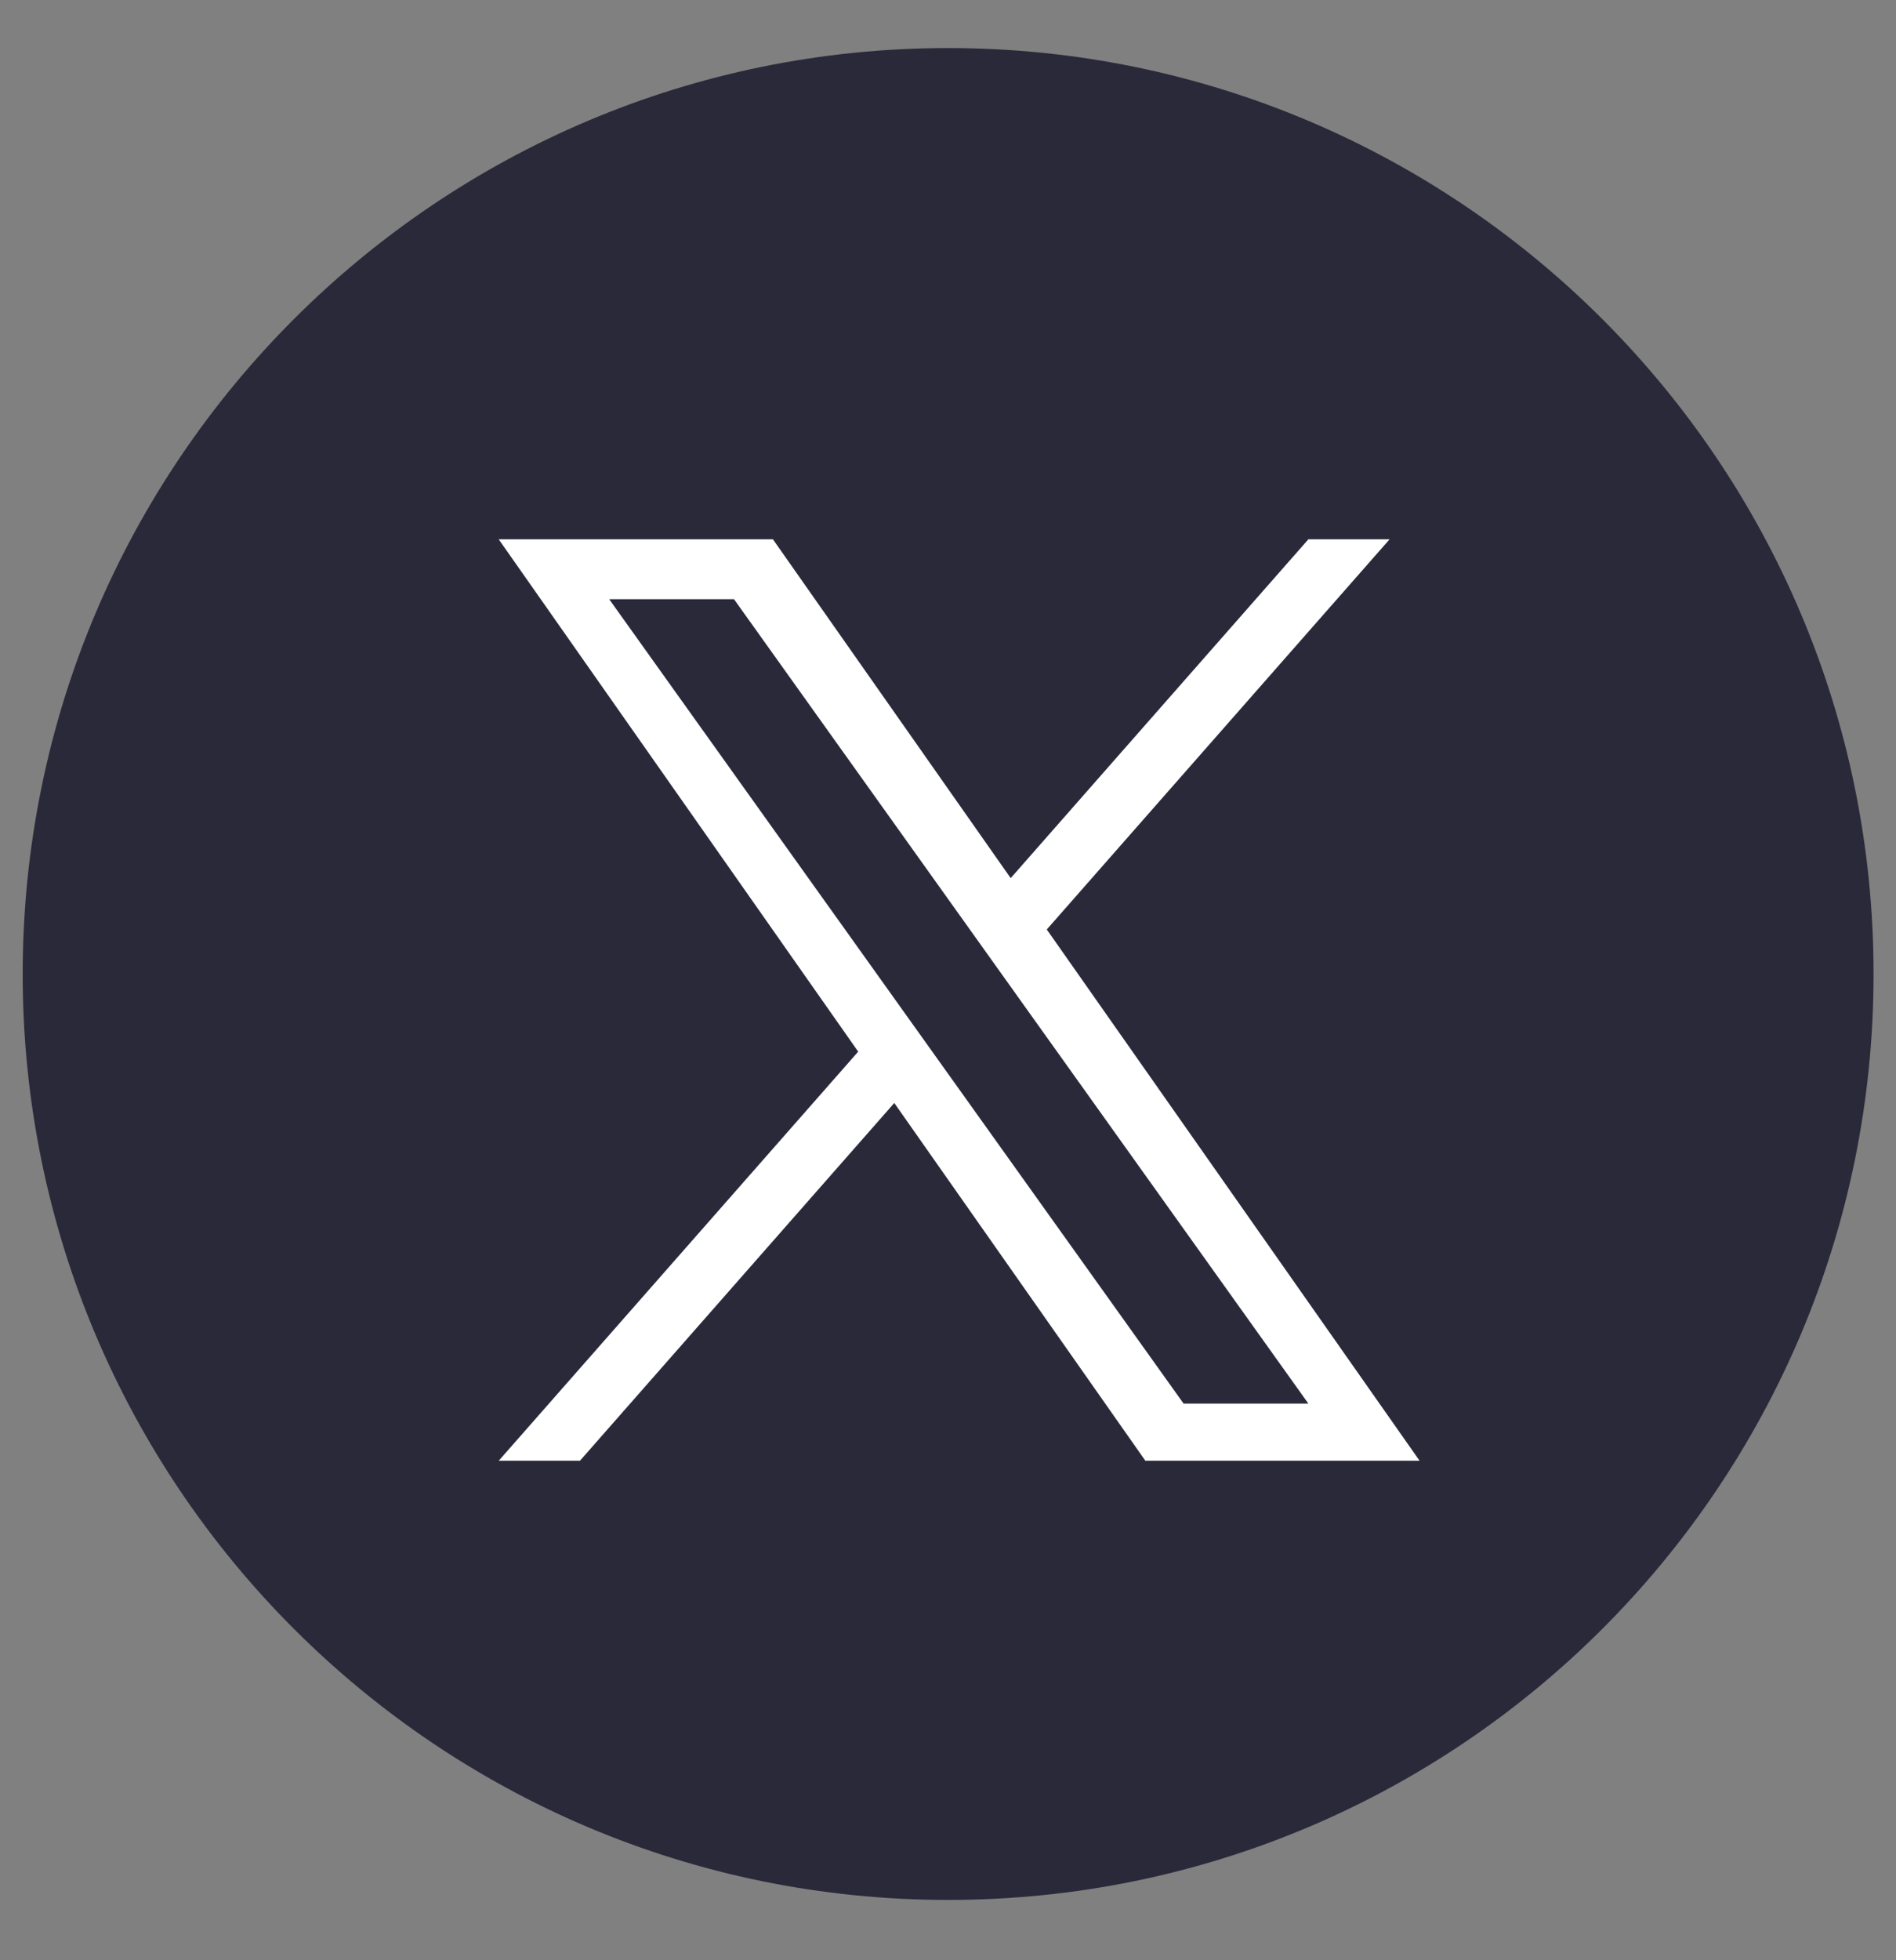 <svg width="30" height="31" viewBox="0 0 30 31" fill="none" xmlns="http://www.w3.org/2000/svg">
<rect x="0" y="0" width="30" height="31" fill="#808080" stroke="none"/>
<path d="M15.002 29.546C22.813 29.546 29.145 23.213 29.145 15.403C29.145 7.592 22.813 1.26 15.002 1.26C7.191 1.26 0.859 7.592 0.859 15.403C0.859 23.213 7.191 29.546 15.002 29.546Z" fill="#29293A" stroke="#29293A"/>
<path d="M16.563 14.699L21.987 8.529H20.702L15.992 13.887L12.23 8.529H7.891L13.579 16.631L7.891 23.101H9.176L14.15 17.443L18.123 23.101H22.462L16.563 14.699ZM9.639 9.476H11.614L20.702 22.197H18.728L9.639 9.476Z" fill="white"/>
</svg>
